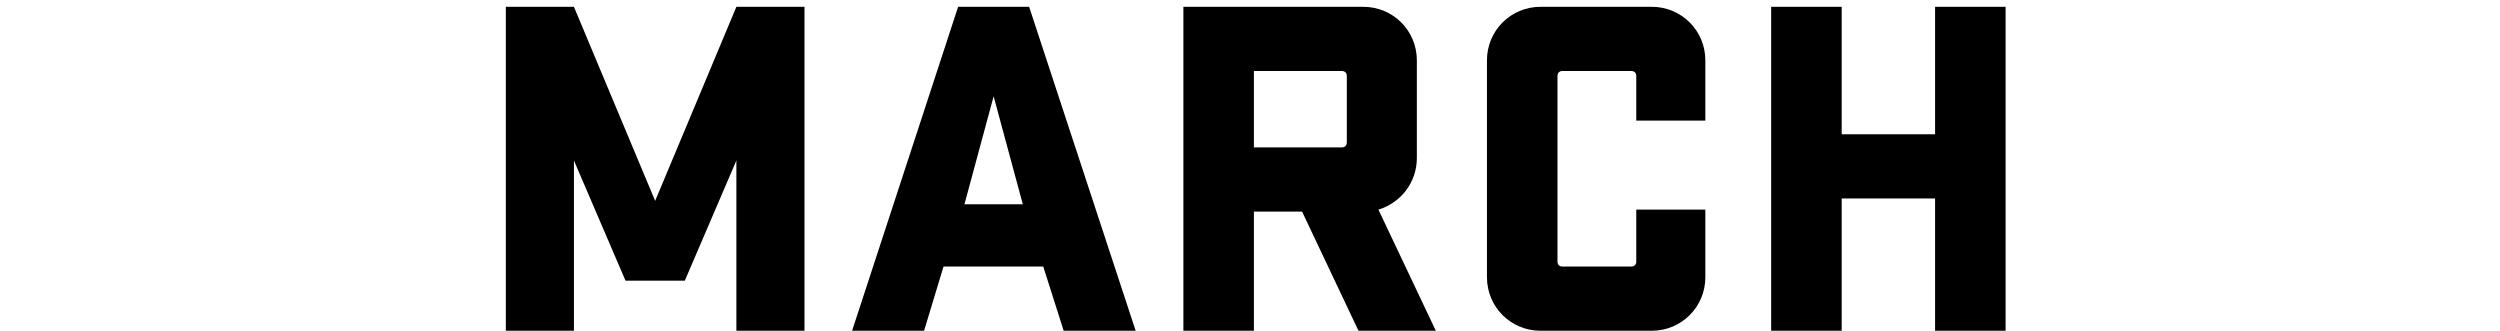 <svg width="257" height="34" viewBox="0 0 257 34" fill="none" xmlns="http://www.w3.org/2000/svg">
<path d="M198.926 34V20.4H189.326V34H182.076V0.7H189.326V13.8H198.926V0.7H206.176V34H198.926Z" fill="black"/>
<path d="M168.209 21.55H175.309V28.5C175.309 31.55 172.859 34 169.809 34H158.359C155.309 34 152.859 31.55 152.859 28.5V6.2C152.859 3.15 155.309 0.7 158.359 0.7H169.809C172.859 0.7 175.309 3.15 175.309 6.2V12.4H168.209V7.8C168.209 7.5 168.009 7.3 167.709 7.3H160.609C160.309 7.3 160.109 7.5 160.109 7.8V26.9C160.109 27.2 160.309 27.4 160.609 27.4H167.709C168.009 27.4 168.209 27.2 168.209 26.9V21.55Z" fill="black"/>
<path d="M139.652 34L133.852 21.75H128.902V34H121.652V0.7H140.152C143.202 0.7 145.652 3.15 145.652 6.2V16.25C145.652 18.75 144.002 20.85 141.702 21.55L147.602 34H139.652ZM137.952 7.3H128.902V15.15H137.952C138.252 15.15 138.452 14.95 138.452 14.65V7.8C138.452 7.5 138.252 7.3 137.952 7.3Z" fill="black"/>
<path d="M105.795 0.7L116.745 34H109.345L107.245 27.4H96.995L94.995 34H87.595L98.495 0.7H105.795ZM102.145 9.9L99.145 21H105.145L102.145 9.9Z" fill="black"/>
<path d="M64.3 28.85L59 16.5V34H52V0.7H59L67.35 20.65L75.7 0.7H82.7V34H75.7V16.5L70.4 28.85H64.3Z" fill="black"/>
</svg>
